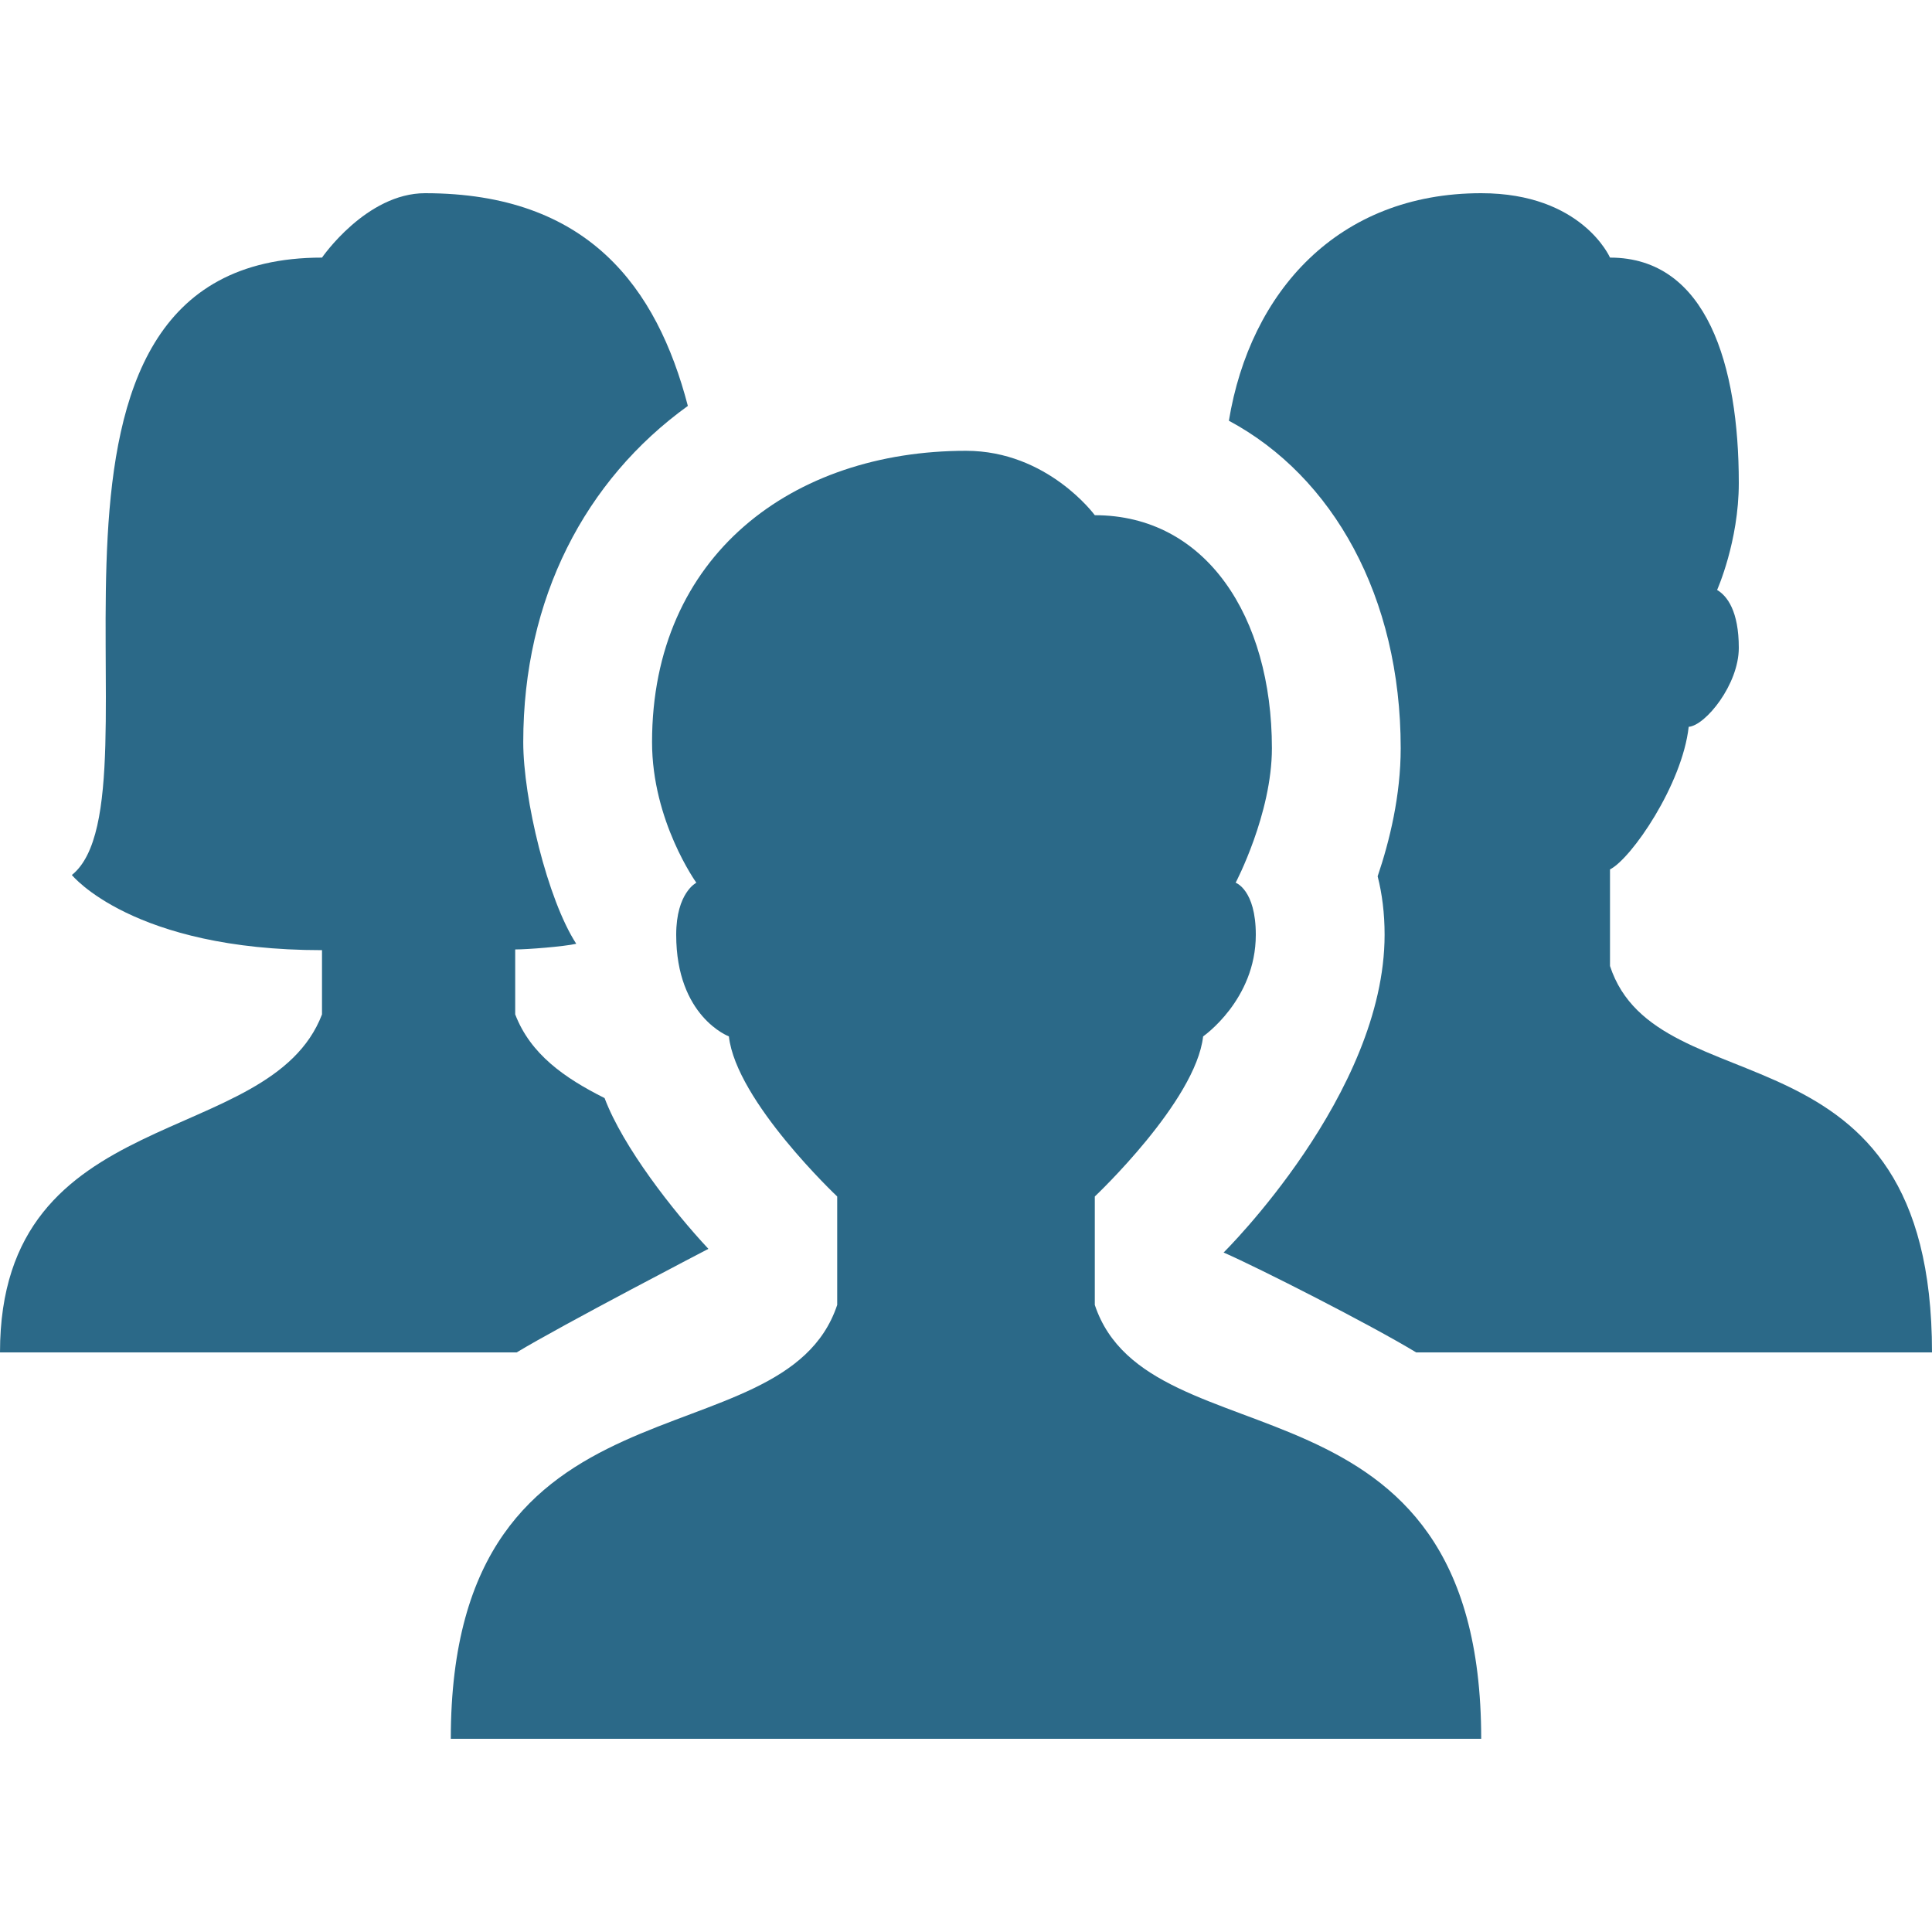 <svg id="Layer_1" style="enable-background:new 0 0 30 30;" version="1.1" viewBox="0 0 30 30" xml:space="preserve" xmlns="http://www.w3.org/2000/svg" xmlns:xlink="http://www.w3.org/1999/xlink"><g><path d="M17,20.263v-1.684c0,0,1.568-1.478,1.682-2.486c0,0,0.818-0.565,0.818-1.578c0-0.702-0.313-0.808-0.313-0.808   s0.563-1.069,0.563-2.089C19.75,9.573,18.724,8,17,8c0,0-0.732-1-2-1c-2.692,0-4.875,1.622-4.875,4.524   c0,1.227,0.688,2.183,0.688,2.183S10.5,13.86,10.5,14.515c0,1.273,0.818,1.578,0.818,1.578C11.432,17.101,13,18.579,13,18.579   v1.684C12.158,22.789,7,21.125,7,27h16C23,21.105,17.842,22.789,17,20.263z" fill="#2b6988" opacity="1" original-fill="#000000"></path></g><g><path d="M21.75,11.618c0,0.735-0.172,1.441-0.358,1.989c0.069,0.271,0.108,0.573,0.108,0.908c0,2.47-2.5,4.934-2.5,4.934   c0.543,0.237,2.28,1.12,2.99,1.551H30c0-5.25-4.263-3.75-5-6v-1.5c0.332-0.167,1.122-1.316,1.222-2.214   C26.482,11.266,27,10.629,27,10.06s-0.18-0.807-0.337-0.899c0,0,0.337-0.752,0.337-1.661C27,5.679,26.508,4,25,4c0,0-0.433-1-2-1   c-2.223,0-3.588,1.529-3.918,3.533C20.698,7.399,21.75,9.267,21.75,11.618z" fill="#2b6988" opacity="1" original-fill="#000000"></path></g><g><path d="M11,19.392c-0.543-0.58-1.327-1.582-1.612-2.341c-0.624-0.313-1.151-0.682-1.388-1.3v-1.008   c0.19,0,0.751-0.044,0.948-0.088c-0.446-0.687-0.823-2.253-0.823-3.131c0-2.233,0.961-4.07,2.556-5.221C10.2,4.462,9.132,3,6.601,3   C5.687,3,5,4,5,4c-5.235,0-2.346,8.355-3.884,9.587c0,0,0.942,1.167,3.884,1.167v0.998C4.187,17.87,0,17.087,0,21h8.023   C8.727,20.574,11,19.392,11,19.392z" fill="#2b6988" opacity="1" original-fill="#000000"></path></g></svg>